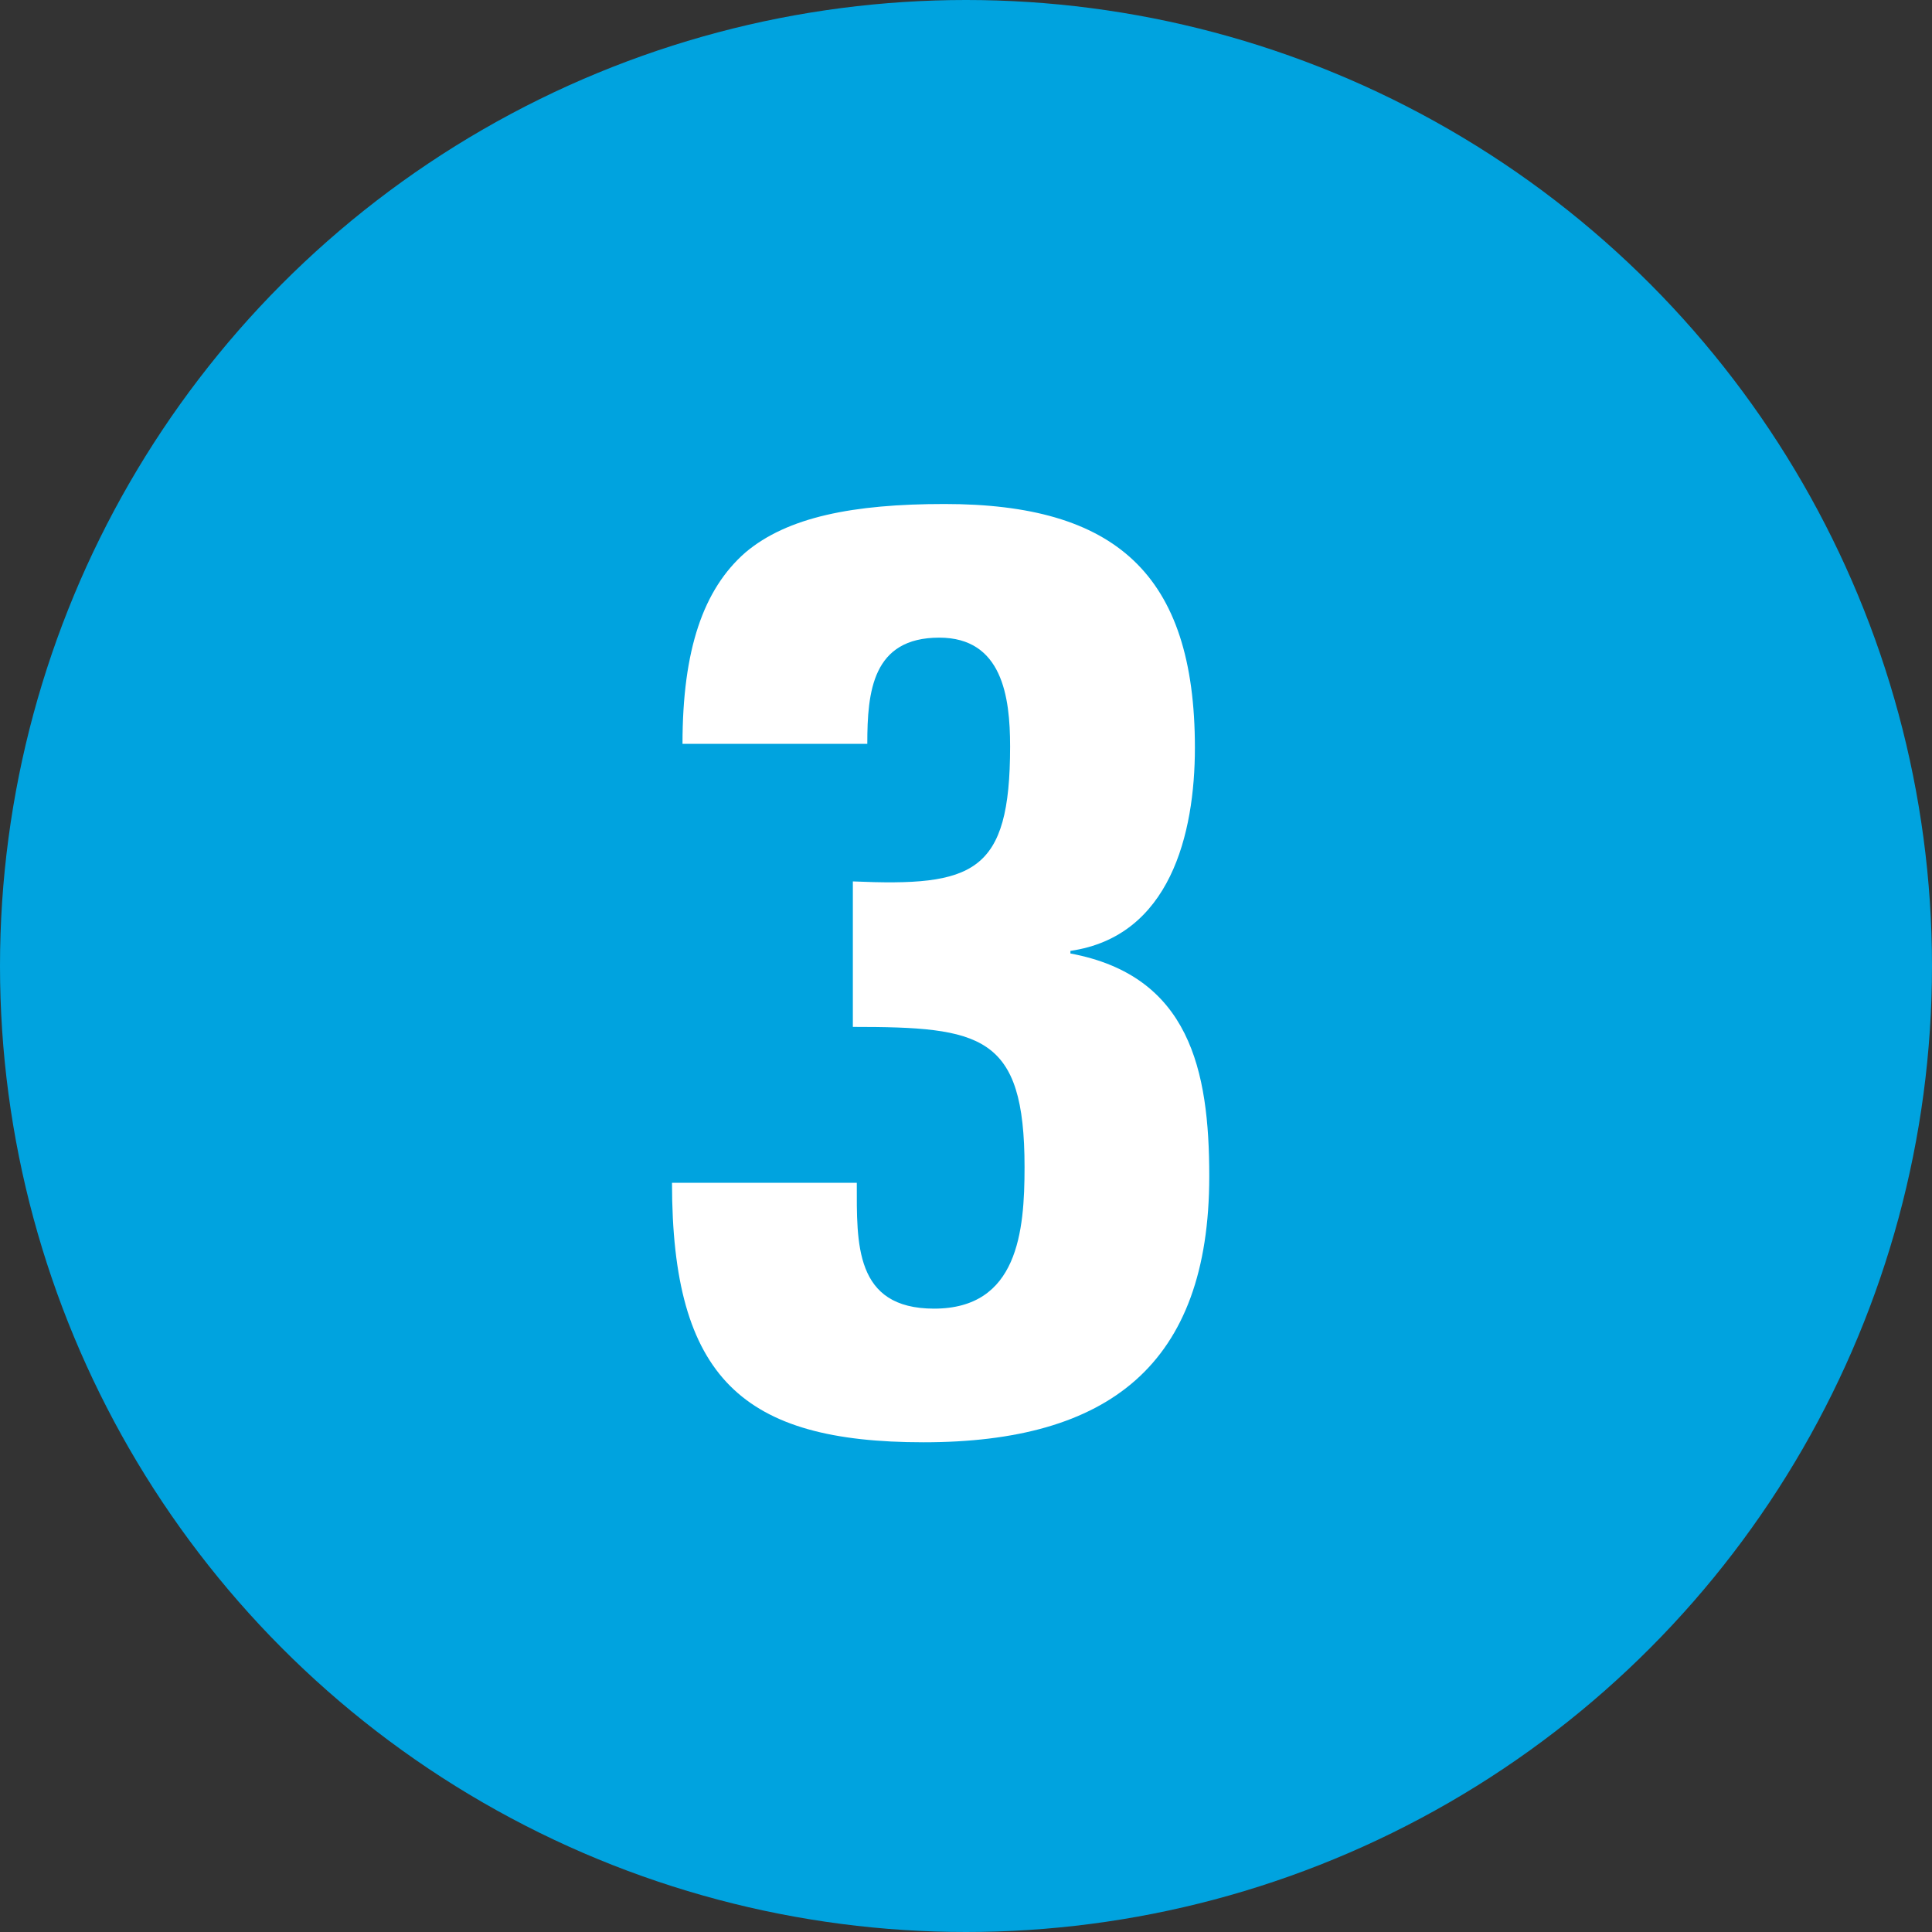 <svg width="23" height="23" viewBox="0 0 23 23" fill="none" xmlns="http://www.w3.org/2000/svg">
<rect x="0" y="0" width="23" height="23" fill="#333333" stroke="none"/>
<circle cx="11.5" cy="11.5" r="11.5" fill="#00A3DF"/>
<path d="M10.325 8.855H8.125C8.125 7.732 8.374 7.014 8.874 6.577C9.373 6.156 10.153 6 11.245 6C13.273 6 14.225 6.827 14.225 8.902C14.225 9.931 13.928 11.148 12.743 11.32V11.351C14.162 11.616 14.396 12.739 14.396 14.003C14.396 16.25 13.195 17.17 10.995 17.17C8.842 17.17 8 16.406 8 14.081H10.2C10.2 14.799 10.168 15.579 11.12 15.579C12.119 15.579 12.197 14.658 12.197 13.894C12.197 12.318 11.682 12.225 10.153 12.225V10.493C11.588 10.555 12.025 10.399 12.025 8.886C12.025 8.293 11.931 7.591 11.182 7.591C10.387 7.591 10.325 8.231 10.325 8.855Z" fill="white"/>
</svg>

